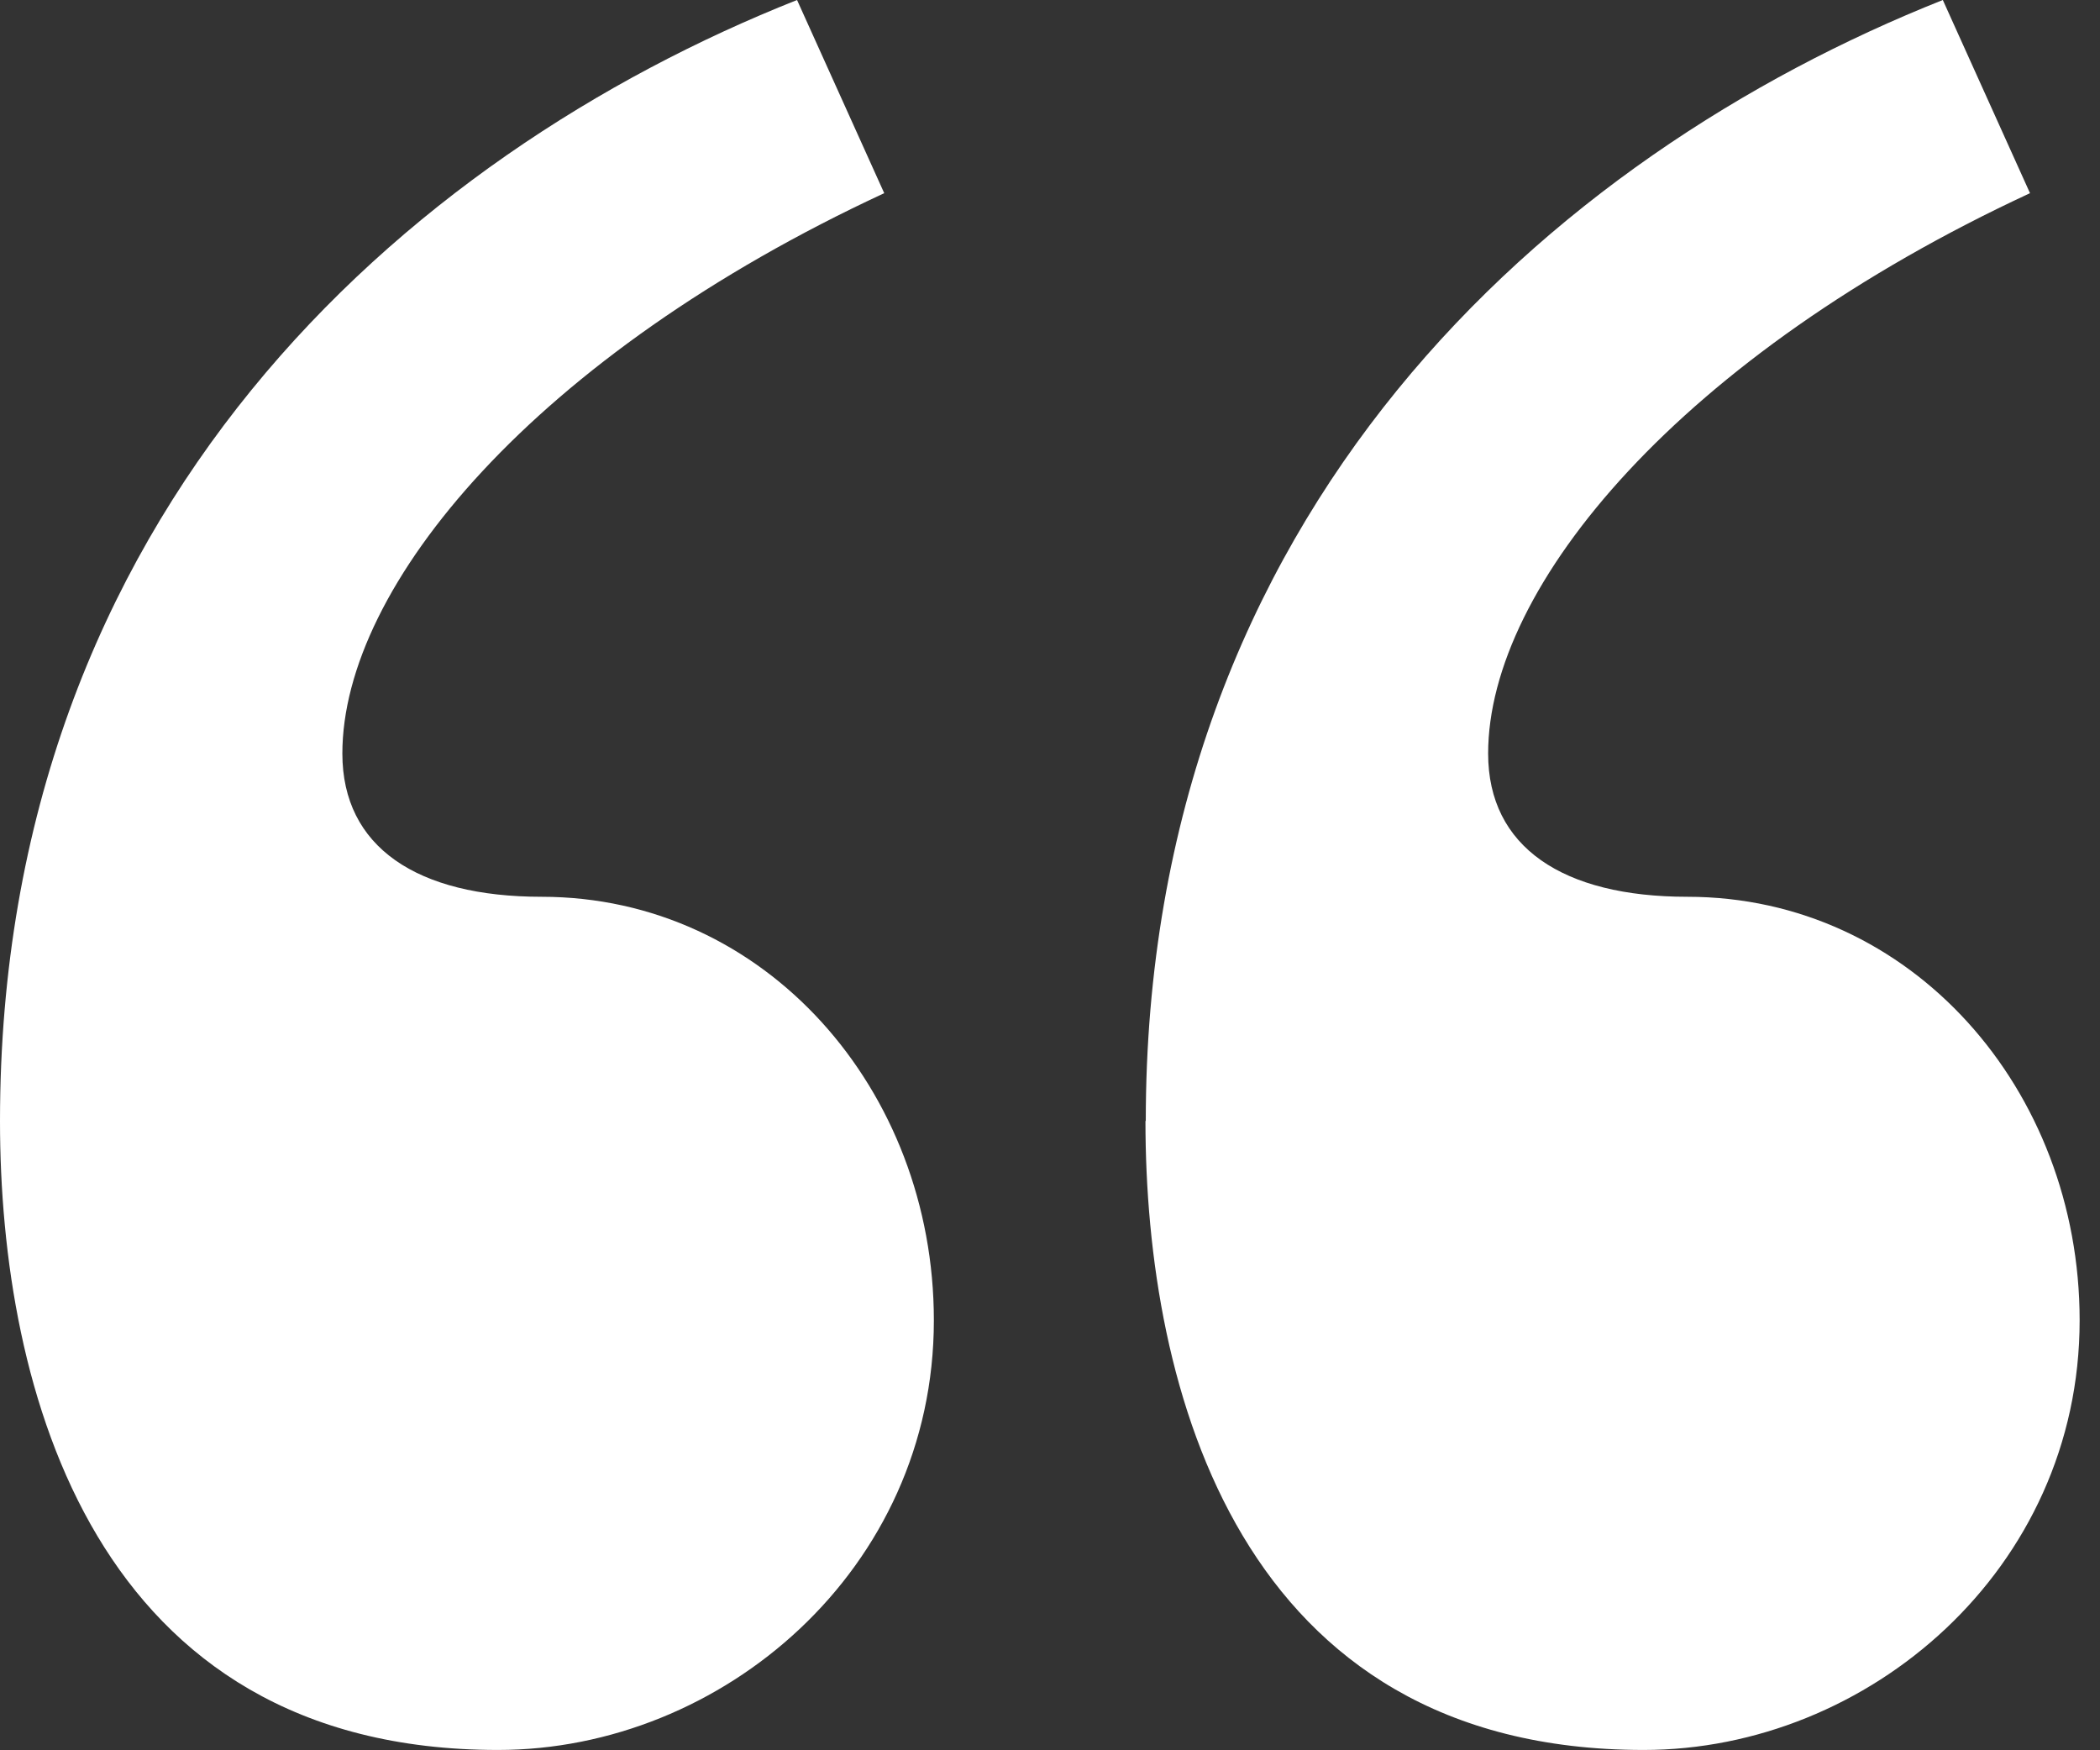 <svg width="66" height="55" viewBox="0 0 66 55" fill="none" xmlns="http://www.w3.org/2000/svg">
<rect x="0" y="0" width="66" height="55" fill="#333333" stroke="none"/>
<g clip-path="url(#clip0_102_13775)">
<path d="M0 35.23C0 16.05 12.72 4.89 25.05 0L27.79 6.07C16.83 11.16 10.76 18.4 10.76 23.68C10.76 26.62 13.11 28.18 17.02 28.18C24.06 28.18 29.35 34.25 29.35 41.49C29.35 49.32 22.7 54.99 15.65 54.99C2.94 54.99 0 43.64 0 35.23ZM36.01 35.23C36.01 16.05 48.73 4.9 61.06 0L63.8 6.07C52.84 11.16 46.77 18.4 46.77 23.68C46.77 26.62 49.12 28.18 53.03 28.18C60.08 28.18 65.36 34.25 65.36 41.49C65.36 49.32 58.71 54.99 51.66 54.99C38.94 54.99 36 43.64 36 35.22L36.01 35.23Z" fill="white"/>
</g>
<defs>
<clipPath id="clip0_102_13775">
<rect width="65.37" height="54.99" fill="white"/>
</clipPath>
</defs>
</svg>
